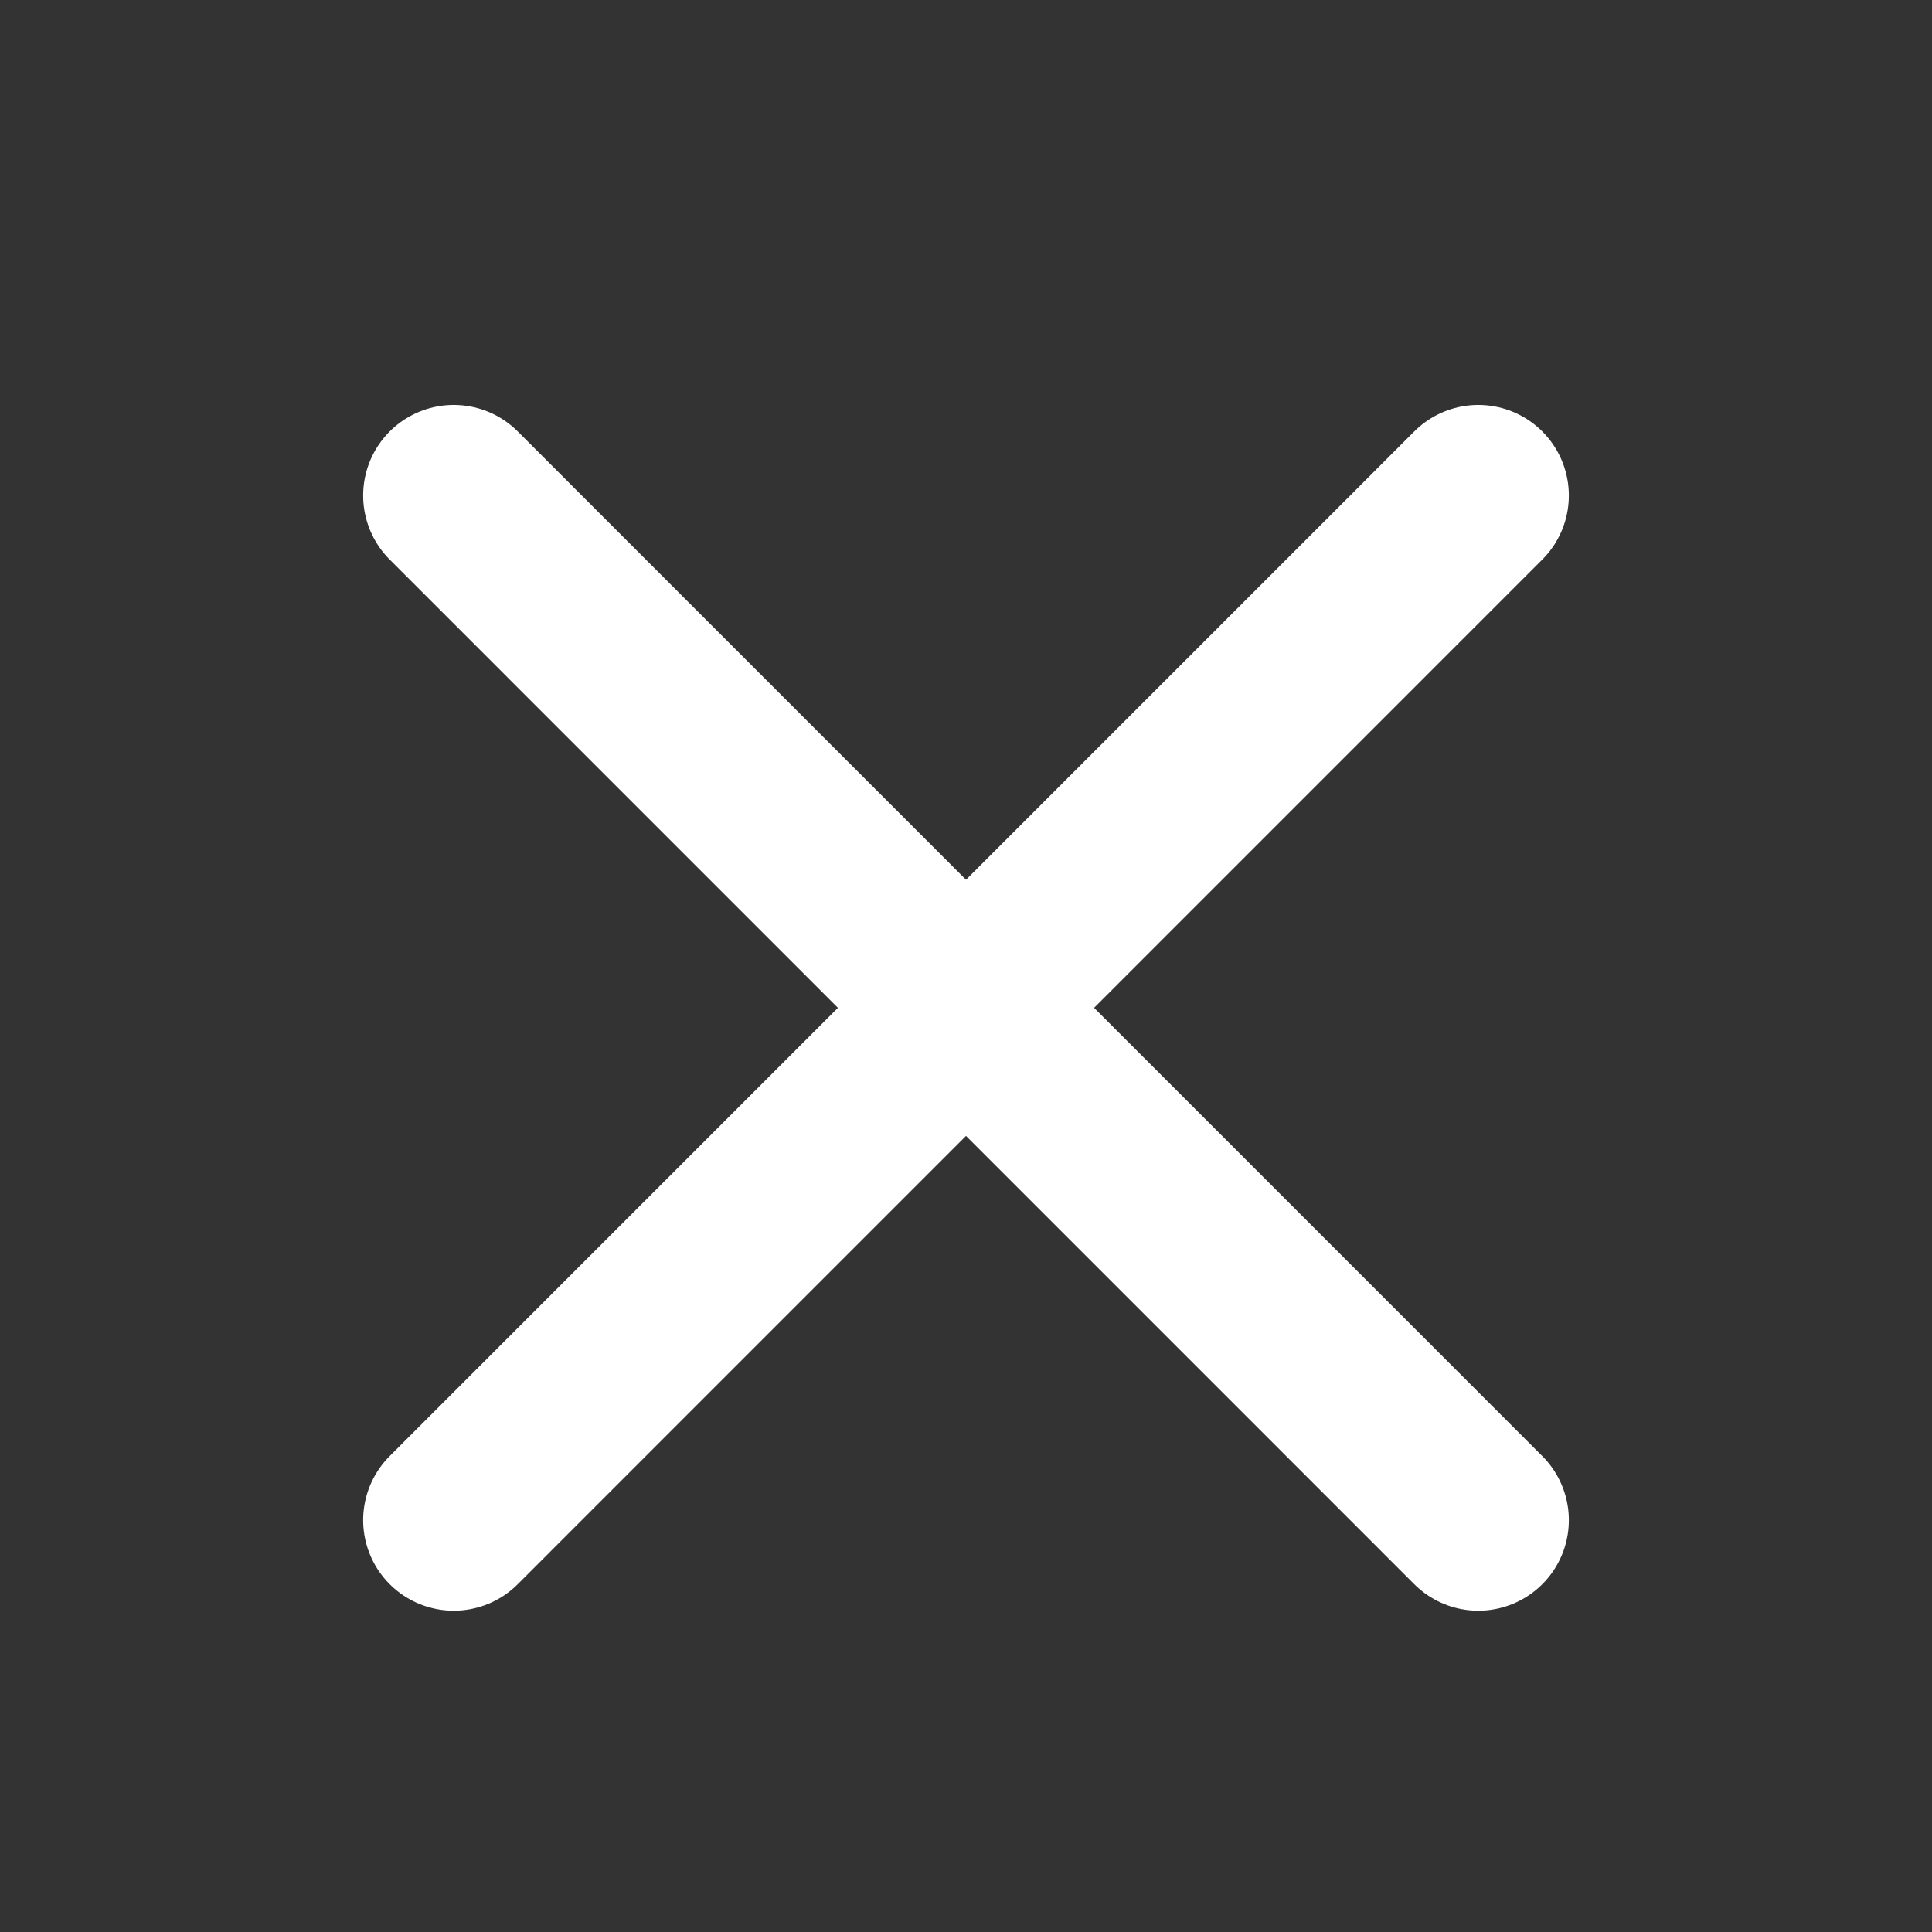<svg width="32" height="32" viewBox="0 0 32 32" fill="none" xmlns="http://www.w3.org/2000/svg">
<rect x="0" y="0" width="32" height="32" fill="#333333" stroke="none"/>
<path d="M24.485 25.178L7.515 8.207" stroke="white" stroke-width="3" stroke-linecap="round" stroke-linejoin="round"/>
<path d="M24.485 8.207L7.515 25.178" stroke="white" stroke-width="3" stroke-linecap="round" stroke-linejoin="round"/>
</svg>
